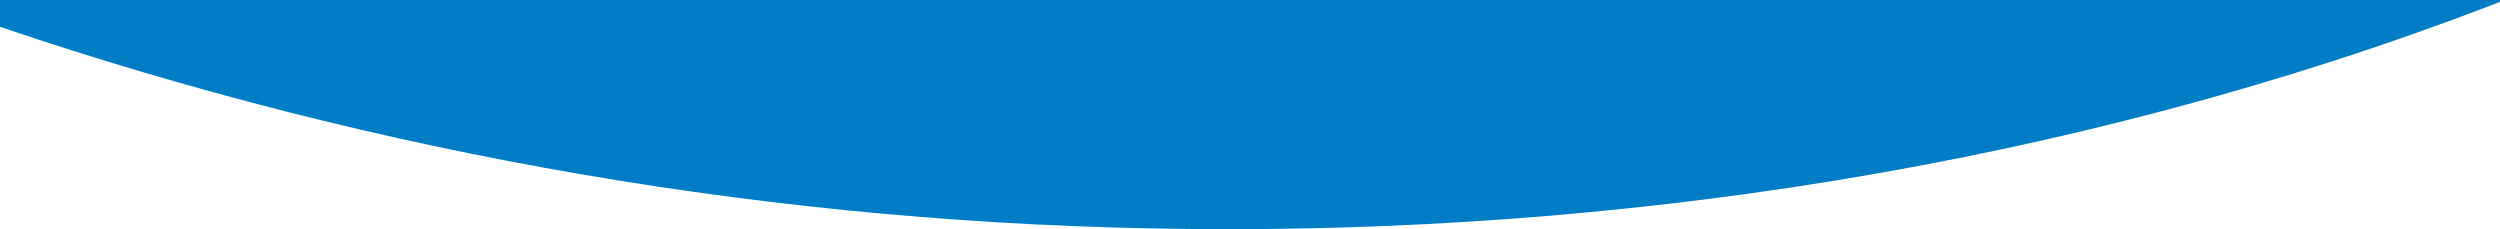 <svg width="1440" height="132" viewBox="0 0 1440 132" fill="none" xmlns="http://www.w3.org/2000/svg"><path d="M0 0v15.449c217.502 73.675 448.112 114.233 685.096 116.433C921.989 134.327 1186.67 99.009 1440 1.086V0H0z" fill="#007DC5"/></svg>